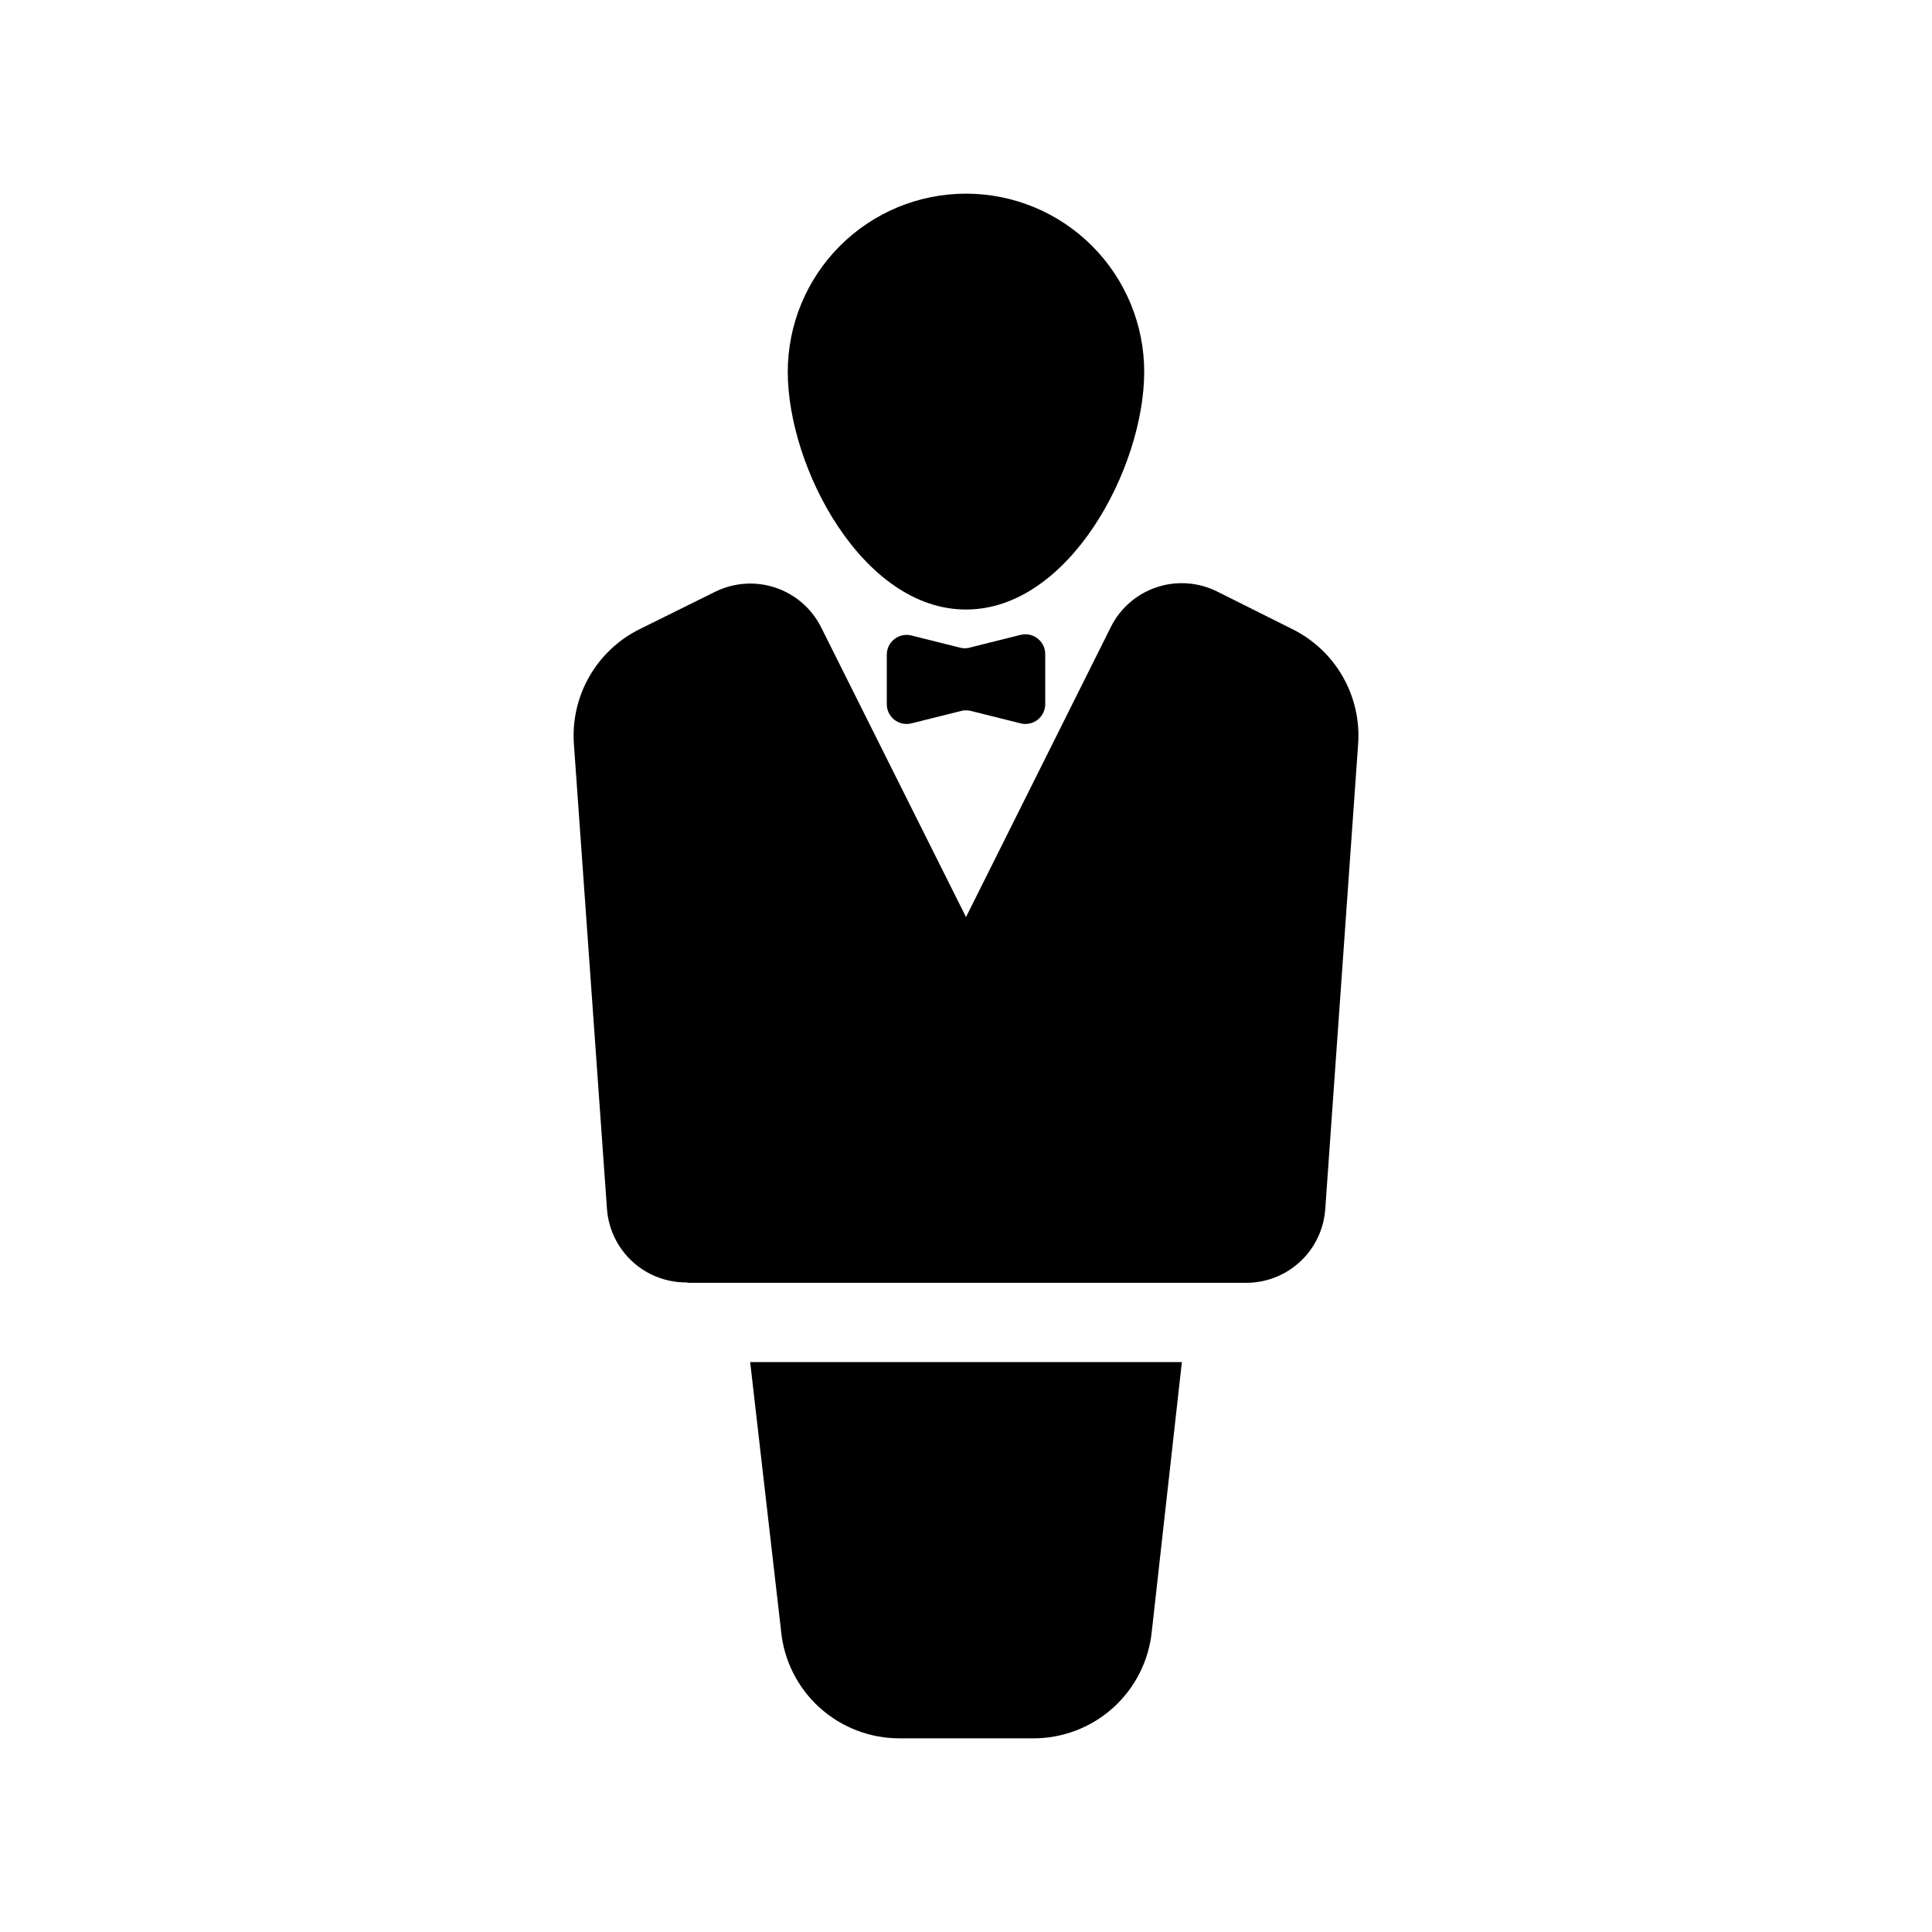 <?xml version="1.0" encoding="UTF-8"?>
<!-- Uploaded to: SVG Repo, www.svgrepo.com, Generator: SVG Repo Mixer Tools -->
<svg fill="#000000" width="800px" height="800px" version="1.1" viewBox="144 144 512 512" xmlns="http://www.w3.org/2000/svg">
 <g>
  <path d="m400 195.32c-12.527 0-24.543 4.977-33.398 13.836-8.859 8.859-13.836 20.871-13.836 33.398 0 25.348 19.836 62.977 47.23 62.977 27.395 0 47.23-37.629 47.23-62.977h0.004c0-12.527-4.977-24.539-13.832-33.398-8.859-8.859-20.875-13.836-33.398-13.836z"/>
  <path d="m398.74 315.71-13.227-3.305h0.004c-1.594-0.395-3.281-0.023-4.559 1.008-1.277 1.031-2 2.598-1.949 4.238v12.805c-0.051 1.641 0.672 3.211 1.949 4.242 1.277 1.027 2.965 1.402 4.559 1.008l13.227-3.305-0.004-0.004c0.828-0.203 1.691-0.203 2.519 0l13.227 3.305v0.004c1.59 0.395 3.277 0.02 4.555-1.008 1.277-1.031 2-2.602 1.953-4.242v-12.961c0.047-1.641-0.676-3.211-1.953-4.238-1.277-1.031-2.965-1.406-4.555-1.012l-13.227 3.305v0.004c-0.812 0.258-1.68 0.309-2.519 0.156z"/>
  <path d="m326.53 483.96h147.68c5.312 0.016 10.434-1.984 14.328-5.598 3.898-3.613 6.277-8.57 6.664-13.871l8.711-123.22c0.461-6.227-0.938-12.449-4.023-17.879-3.082-5.43-7.711-9.82-13.297-12.613l-20.047-10.023c-4.969-2.481-10.723-2.891-15.996-1.141-5.269 1.75-9.633 5.519-12.133 10.484l-38.414 76.934-38.418-76.832c-2.496-4.961-6.859-8.73-12.133-10.48-5.273-1.754-11.023-1.34-15.996 1.141l-20.047 9.918c-5.566 2.785-10.184 7.16-13.266 12.57-3.082 5.406-4.492 11.605-4.055 17.816l8.766 123.22c0.387 5.301 2.766 10.258 6.66 13.871 3.898 3.613 9.02 5.613 14.332 5.602z"/>
  <path d="m342.8 504.96 8.188 71.215-0.004 0.004c0.746 7.82 4.391 15.082 10.219 20.355 5.824 5.273 13.414 8.176 21.27 8.141h35.27c7.824 0.039 15.383-2.836 21.203-8.062 5.824-5.231 9.488-12.441 10.285-20.227l7.977-71.426z"/>
 </g>
</svg>